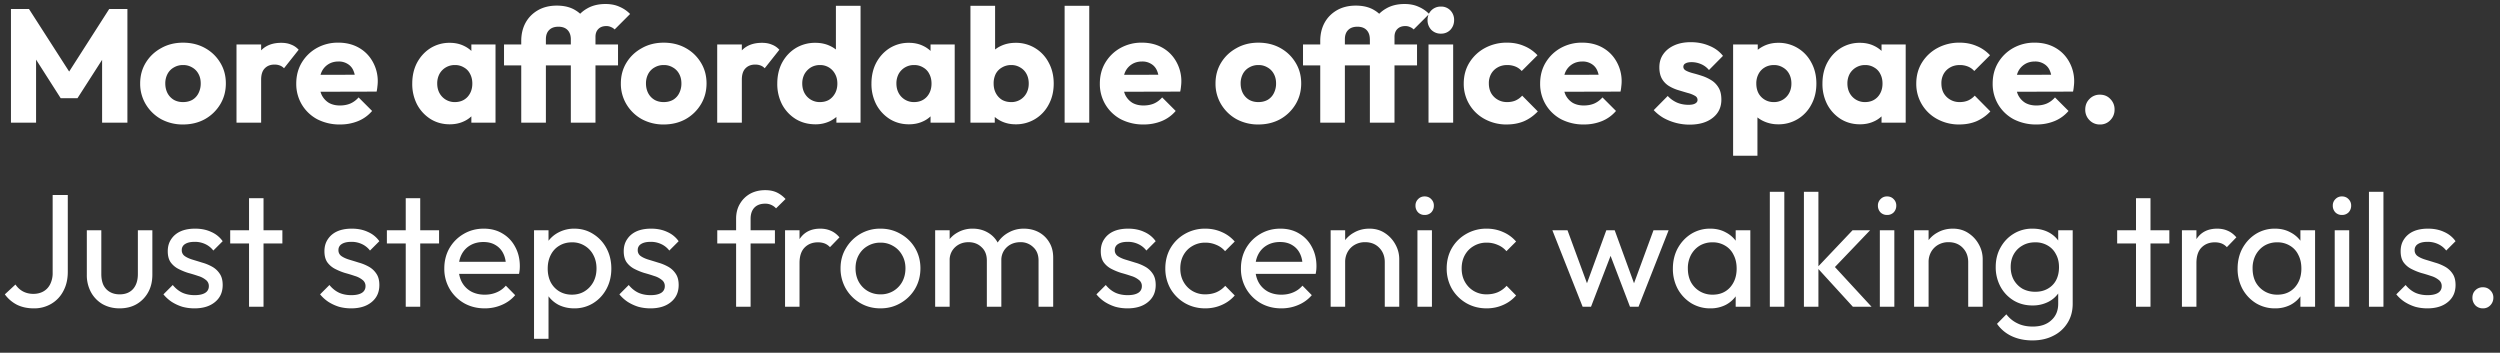 <svg width="163" height="23" viewBox="0 0 163 23" fill="none" xmlns="http://www.w3.org/2000/svg"><rect x="0" y="0" width="163" height="23" fill="#333333" stroke="none"/><path d="M.714 8V.587H1.89l2.919 4.546H4.21L7.12.587h1.187V8H6.657V3.37l.294.073-1.9 2.961H3.958l-1.89-2.961.284-.074V8H.714zm11.218.116a2.952 2.952 0 01-1.428-.347 2.697 2.697 0 01-.997-.966 2.59 2.59 0 01-.368-1.365c0-.504.123-.955.368-1.354.245-.4.577-.714.997-.945.42-.238.896-.357 1.428-.357.532 0 1.008.115 1.428.346.42.231.753.55.998.955.245.4.367.851.367 1.355s-.122.959-.367 1.365a2.697 2.697 0 01-.998.966c-.42.231-.896.347-1.428.347zm0-1.46c.231 0 .434-.049.61-.147a1.03 1.03 0 00.398-.43 1.37 1.37 0 00.147-.641c0-.238-.049-.444-.147-.62a1.03 1.03 0 00-.41-.42 1.106 1.106 0 00-.598-.157 1.14 1.14 0 00-.598.158 1.03 1.03 0 00-.41.42 1.308 1.308 0 00-.147.63c0 .23.05.44.147.63.098.182.235.325.41.43.175.098.374.147.598.147zM15.42 8V2.897h1.606V8H15.42zm1.606-2.803l-.671-.526c.133-.595.357-1.057.671-1.386.316-.329.753-.493 1.313-.493.245 0 .459.038.64.116.19.07.354.182.494.336l-.956 1.207a.7.7 0 00-.262-.178.955.955 0 00-.357-.063c-.266 0-.48.083-.64.252-.154.16-.232.405-.232.735zm5.146 2.919a3.181 3.181 0 01-1.48-.337 2.597 2.597 0 01-1.008-.955 2.61 2.61 0 01-.368-1.375c0-.511.12-.966.357-1.365.245-.406.574-.725.987-.956a2.811 2.811 0 011.397-.347c.504 0 .948.109 1.333.326.385.217.686.518.903.903a2.582 2.582 0 01.315 1.617 2.624 2.624 0 01-.052.346l-4.4.011V4.881l3.717-.01-.693.462c-.007-.294-.052-.535-.136-.724a.905.905 0 00-.378-.441 1.073 1.073 0 00-.599-.158c-.252 0-.472.06-.661.179a1.16 1.16 0 00-.43.482c-.099.21-.148.466-.148.767s.053.56.158.777c.112.21.266.375.462.494.203.112.44.168.714.168.252 0 .48-.042.682-.127.203-.09.382-.223.536-.399l.882.883a2.381 2.381 0 01-.914.661 3.06 3.06 0 01-1.176.22zm7.154-.011c-.47 0-.89-.116-1.26-.347a2.523 2.523 0 01-.872-.944 2.887 2.887 0 01-.315-1.365c0-.511.105-.966.315-1.365.217-.4.508-.714.872-.945a2.334 2.334 0 011.26-.347c.343 0 .65.067.924.2.28.132.507.318.682.556.175.231.273.497.294.798v2.205c-.02.301-.119.57-.294.808a1.73 1.73 0 01-.672.546c-.28.134-.591.2-.934.2zm.325-1.449c.343 0 .62-.112.83-.336.21-.231.315-.522.315-.872 0-.238-.05-.448-.147-.63a.964.964 0 00-.4-.42 1.086 1.086 0 00-.587-.157 1.125 1.125 0 00-1.008.578 1.308 1.308 0 00-.147.63c0 .23.049.437.147.619a1.12 1.12 0 00.997.588zM30.733 8V6.625l.241-1.24-.241-1.239V2.897h1.575V8h-1.575zm3.252 0V2.676c0-.44.091-.833.273-1.176.189-.35.459-.626.808-.829.35-.203.764-.305 1.24-.305s.875.098 1.197.294c.322.19.56.441.714.757.16.307.241.64.241.997l-1.239.157c0-.259-.07-.462-.21-.609-.14-.147-.34-.22-.599-.22-.265 0-.468.073-.608.22-.14.14-.21.34-.21.599V8h-1.607zm-1.123-3.738V2.897h7.433v1.365h-7.434zM37.218 8V2.466c0-.42.091-.794.273-1.123.189-.336.452-.598.788-.788.335-.196.734-.294 1.197-.294.35 0 .654.06.913.179.266.112.497.27.693.472L40.075 1.92a.687.687 0 00-.242-.157.675.675 0 00-.304-.063c-.217 0-.389.063-.515.189s-.189.298-.189.515V8H37.22zm6.055.116a2.952 2.952 0 01-1.428-.347 2.697 2.697 0 01-.998-.966 2.59 2.59 0 01-.367-1.365c0-.504.122-.955.367-1.354.245-.4.578-.714.998-.945.42-.238.896-.357 1.428-.357.532 0 1.008.115 1.428.346.42.231.752.55.997.955.245.4.368.851.368 1.355s-.123.959-.368 1.365a2.697 2.697 0 01-.997.966c-.42.231-.896.347-1.428.347zm0-1.46c.23 0 .434-.049.609-.147a1.03 1.03 0 00.399-.43 1.37 1.37 0 00.147-.641c0-.238-.05-.444-.147-.62a1.03 1.03 0 00-.41-.42 1.106 1.106 0 00-.598-.157 1.14 1.14 0 00-.599.158 1.03 1.03 0 00-.41.42 1.308 1.308 0 00-.146.63c0 .23.049.44.147.63.098.182.234.325.41.43.174.098.374.147.598.147zM46.762 8V2.897h1.606V8h-1.606zm1.606-2.803l-.672-.526c.133-.595.357-1.057.672-1.386.315-.329.753-.493 1.313-.493.245 0 .458.038.64.116.19.07.354.182.494.336l-.956 1.207a.7.7 0 00-.262-.178.955.955 0 00-.357-.063c-.266 0-.48.083-.64.252-.155.16-.232.405-.232.735zm4.8 2.908c-.483 0-.914-.116-1.292-.347a2.494 2.494 0 01-.882-.944 2.887 2.887 0 01-.315-1.365c0-.511.105-.966.315-1.365.217-.4.511-.714.882-.945a2.427 2.427 0 011.292-.347c.35 0 .665.067.945.2.287.132.521.318.703.556.19.231.294.497.315.798v2.152a1.525 1.525 0 01-.304.82c-.182.238-.417.43-.704.577a2.15 2.15 0 01-.955.21zm.283-1.449c.231 0 .43-.049.599-.147.168-.105.3-.248.399-.43.098-.183.147-.393.147-.63 0-.239-.05-.445-.147-.62a1.086 1.086 0 00-.987-.588 1.14 1.14 0 00-.599.158 1.21 1.21 0 00-.41.43 1.286 1.286 0 00-.146.62c0 .23.049.437.147.619a1.12 1.12 0 00.997.588zM56.108 8h-1.575V6.625l.241-1.24-.273-1.239V.377h1.607V8zm3.157.105c-.469 0-.889-.116-1.26-.347a2.523 2.523 0 01-.871-.944 2.887 2.887 0 01-.315-1.365c0-.511.105-.966.315-1.365.217-.4.507-.714.871-.945a2.334 2.334 0 011.26-.347c.343 0 .651.067.924.2.28.132.508.318.683.556.175.231.273.497.294.798v2.205c-.021.301-.12.57-.294.808a1.73 1.73 0 01-.672.546c-.28.134-.592.2-.935.2zm.326-1.449c.343 0 .62-.112.83-.336.21-.231.314-.522.314-.872 0-.238-.049-.448-.147-.63a.964.964 0 00-.399-.42 1.086 1.086 0 00-.588-.157 1.125 1.125 0 00-1.008.578 1.308 1.308 0 00-.147.63c0 .23.05.437.147.619a1.12 1.12 0 00.997.588zM60.672 8V6.625l.242-1.24-.242-1.239V2.897h1.575V8h-1.575zm5.541.105c-.343 0-.658-.07-.945-.21a2.041 2.041 0 01-.703-.577 1.597 1.597 0 01-.315-.82V4.346c.028-.301.133-.567.315-.798.182-.238.416-.424.703-.557.287-.133.602-.199.945-.199a2.39 2.39 0 012.163 1.292c.217.399.326.854.326 1.365 0 .51-.109.966-.326 1.365a2.39 2.39 0 01-2.163 1.291zM63.273 8V.377h1.607v3.77l-.263 1.239.242 1.239V8h-1.586zm2.657-1.344a1.101 1.101 0 00.998-.588c.097-.182.146-.388.146-.62 0-.238-.049-.448-.147-.63a1.03 1.03 0 00-.41-.42 1.086 1.086 0 00-.587-.157 1.14 1.14 0 00-.599.158 1.03 1.03 0 00-.41.42 1.39 1.39 0 00-.136.63c0 .237.05.447.147.63.098.182.231.325.4.43.174.098.374.147.598.147zM69.413 8V.377h1.606V8h-1.606zm5.153.116a3.181 3.181 0 01-1.48-.337 2.597 2.597 0 01-1.009-.955 2.61 2.61 0 01-.367-1.375c0-.511.119-.966.357-1.365.245-.406.574-.725.987-.956a2.811 2.811 0 011.396-.347c.504 0 .949.109 1.334.326.385.217.686.518.903.903a2.582 2.582 0 01.315 1.617 2.624 2.624 0 01-.053.346l-4.4.011V4.881l3.718-.01-.693.462c-.007-.294-.053-.535-.137-.724a.905.905 0 00-.378-.441 1.073 1.073 0 00-.598-.158c-.252 0-.473.06-.662.179a1.16 1.16 0 00-.43.482c-.098.21-.147.466-.147.767s.052.56.157.777c.112.21.266.375.462.494.203.112.441.168.714.168.252 0 .48-.042.683-.127.203-.09.381-.223.535-.399l.882.883a2.381 2.381 0 01-.913.661 3.06 3.06 0 01-1.176.22zm7.479 0a2.952 2.952 0 01-1.428-.347 2.697 2.697 0 01-.998-.966 2.59 2.59 0 01-.367-1.365c0-.504.122-.955.367-1.354.245-.4.578-.714.998-.945.42-.238.896-.357 1.428-.357.532 0 1.008.115 1.428.346.42.231.752.55.997.955.245.4.368.851.368 1.355s-.123.959-.368 1.365a2.697 2.697 0 01-.997.966c-.42.231-.896.347-1.428.347zm0-1.46c.23 0 .434-.049.609-.147a1.03 1.03 0 00.399-.43 1.37 1.37 0 00.147-.641c0-.238-.05-.444-.147-.62a1.03 1.03 0 00-.41-.42 1.106 1.106 0 00-.598-.157 1.14 1.14 0 00-.599.158 1.03 1.03 0 00-.41.42 1.308 1.308 0 00-.146.63c0 .23.049.44.147.63.098.182.234.325.41.43.174.098.374.147.598.147zM86.08 8V2.676c0-.44.091-.833.273-1.176.189-.35.459-.626.808-.829.35-.203.763-.305 1.24-.305.475 0 .874.098 1.197.294.322.19.56.441.713.757.162.307.242.64.242.997l-1.239.157c0-.259-.07-.462-.21-.609-.14-.147-.34-.22-.599-.22-.266 0-.469.073-.609.22-.14.14-.21.34-.21.599V8h-1.606zm-1.124-3.738V2.897h7.434v1.365h-7.434zM89.316 8V2.466c0-.42.091-.794.273-1.123.189-.336.452-.598.788-.788.335-.196.734-.294 1.197-.294.35 0 .654.06.913.179.266.112.497.27.693.472L92.171 1.92a.687.687 0 00-.242-.157.675.675 0 00-.304-.063c-.217 0-.388.063-.514.189-.127.126-.19.298-.19.515V8h-1.606zm3.823 0V2.897h1.607V8h-1.607zm.809-5.806a.855.855 0 01-.63-.252.898.898 0 01-.242-.63c0-.252.08-.463.242-.63a.855.855 0 01.63-.253.82.82 0 01.62.253.875.875 0 01.24.63c0 .244-.08.454-.24.63a.82.82 0 01-.62.251zm4.292 5.922a2.952 2.952 0 01-1.428-.347 2.59 2.59 0 01-1.376-2.32c0-.511.123-.966.368-1.365a2.675 2.675 0 011.018-.956 2.974 2.974 0 011.439-.347c.399 0 .763.07 1.092.21.336.133.633.337.892.61L99.215 4.63a1.091 1.091 0 00-.42-.295 1.407 1.407 0 00-.535-.094c-.231 0-.438.053-.62.158a1.1 1.1 0 00-.42.42 1.248 1.248 0 00-.147.619c0 .238.05.448.147.63.105.182.249.326.43.43.183.106.386.158.61.158.21 0 .395-.035.556-.105.168-.077.312-.182.43-.315l1.019 1.029c-.266.28-.567.494-.903.64-.336.14-.71.21-1.123.21zm5.033 0a3.18 3.18 0 01-1.48-.337 2.597 2.597 0 01-1.008-.955 2.61 2.61 0 01-.368-1.375c0-.511.119-.966.357-1.365.245-.406.574-.725.987-.956a2.813 2.813 0 011.397-.347c.504 0 .948.109 1.333.326.385.217.686.518.903.903a2.582 2.582 0 01.315 1.617 2.614 2.614 0 01-.052.346l-4.4.011V4.881l3.717-.01-.693.462c-.007-.294-.052-.535-.136-.724a.905.905 0 00-.378-.441 1.075 1.075 0 00-.599-.158c-.252 0-.472.06-.661.179a1.16 1.16 0 00-.431.482c-.098.21-.147.466-.147.767s.053.56.158.777c.112.21.266.375.462.494.203.112.441.168.714.168.252 0 .479-.042.682-.127.203-.09.382-.223.536-.399l.882.883a2.383 2.383 0 01-.914.661 3.06 3.06 0 01-1.176.22zm6.881.01a3.512 3.512 0 01-1.701-.441 2.848 2.848 0 01-.63-.504l.913-.924c.168.182.368.325.599.43.231.098.483.147.756.147.189 0 .332-.027.43-.083.105-.057.158-.134.158-.232 0-.125-.063-.22-.189-.283a1.82 1.82 0 00-.462-.178 182.98 182.98 0 01-.599-.179 2.677 2.677 0 01-.598-.262 1.327 1.327 0 01-.462-.463c-.119-.202-.179-.458-.179-.766 0-.329.084-.612.252-.85.168-.245.406-.438.714-.578.308-.14.669-.21 1.082-.21.434 0 .833.077 1.197.231.371.147.672.368.903.662l-.914.923a1.343 1.343 0 00-.546-.398 1.57 1.57 0 00-.577-.116c-.182 0-.319.028-.41.084a.236.236 0 00-.136.22c0 .106.059.19.178.253s.273.119.462.168c.189.048.389.108.599.178.21.07.409.165.598.284.189.119.343.28.462.482.119.197.179.455.179.777 0 .497-.189.893-.567 1.187-.371.294-.875.441-1.512.441zm5.785-.021a2.22 2.22 0 01-.945-.2 1.888 1.888 0 01-.703-.546 1.54 1.54 0 01-.315-.808V4.399c.028-.301.133-.575.315-.82s.416-.437.703-.577c.287-.14.602-.21.945-.21a2.39 2.39 0 012.163 1.292c.217.399.326.854.326 1.365 0 .51-.109.966-.326 1.365a2.39 2.39 0 01-2.163 1.291zm-2.94 2.047V2.897h1.607V4.21l-.263 1.239.242 1.239v3.465h-1.586zm2.646-3.496a1.108 1.108 0 001.008-.588c.098-.182.147-.388.147-.62 0-.238-.049-.448-.147-.63a1.028 1.028 0 00-.409-.42 1.086 1.086 0 00-.588-.157c-.224 0-.424.053-.599.158a1.05 1.05 0 00-.399.42 1.308 1.308 0 00-.147.63c0 .23.046.437.137.619a1.1 1.1 0 00.409.43c.175.106.371.158.588.158zm5.625 1.449c-.469 0-.889-.116-1.26-.347a2.522 2.522 0 01-.871-.944 2.887 2.887 0 01-.315-1.365c0-.511.105-.966.315-1.365.217-.4.507-.714.871-.945a2.334 2.334 0 011.26-.347c.343 0 .651.067.924.2.28.132.508.318.683.556.175.231.273.497.294.798v2.205c-.021.301-.119.57-.294.808a1.73 1.73 0 01-.672.546c-.28.134-.592.2-.935.2zm.326-1.449c.343 0 .619-.112.829-.336.21-.231.315-.522.315-.872 0-.238-.049-.448-.147-.63a.964.964 0 00-.399-.42 1.086 1.086 0 00-.588-.157 1.139 1.139 0 00-1.008.578 1.308 1.308 0 00-.147.63c0 .23.049.437.147.619a1.12 1.12 0 00.998.588zM122.676 8V6.625l.242-1.24-.242-1.239V2.897h1.575V8h-1.575zm5.069.116a2.952 2.952 0 01-1.428-.347 2.59 2.59 0 01-1.376-2.32c0-.511.123-.966.368-1.365a2.673 2.673 0 011.018-.956 2.976 2.976 0 011.439-.347c.399 0 .763.07 1.092.21.336.133.633.337.892.61l-1.029 1.029a1.091 1.091 0 00-.42-.295 1.404 1.404 0 00-.535-.094c-.231 0-.438.053-.62.158a1.1 1.1 0 00-.42.42 1.248 1.248 0 00-.147.619c0 .238.049.448.147.63.105.182.249.326.431.43.182.106.385.158.609.158.21 0 .395-.035.556-.105.168-.077.312-.182.431-.315l1.018 1.029a2.77 2.77 0 01-.903.64c-.336.14-.71.21-1.123.21zm5.033 0a3.18 3.18 0 01-1.48-.337 2.597 2.597 0 01-1.008-.955 2.61 2.61 0 01-.368-1.375c0-.511.119-.966.357-1.365.245-.406.574-.725.987-.956a2.813 2.813 0 011.397-.347c.504 0 .948.109 1.333.326.385.217.686.518.903.903a2.582 2.582 0 01.315 1.617 2.614 2.614 0 01-.052.346l-4.4.011V4.881l3.717-.01-.693.462c-.007-.294-.052-.535-.136-.724a.905.905 0 00-.378-.441 1.075 1.075 0 00-.599-.158c-.252 0-.472.06-.661.179a1.16 1.16 0 00-.431.482c-.098.21-.147.466-.147.767s.053.56.158.777c.112.21.266.375.462.494.203.112.441.168.714.168.252 0 .479-.042.682-.127.203-.09.382-.223.536-.399l.882.883a2.383 2.383 0 01-.914.661 3.06 3.06 0 01-1.176.22zm4.136 0a.91.91 0 01-.683-.284.949.949 0 01-.273-.683c0-.28.091-.51.273-.692a.91.91 0 01.683-.284c.28 0 .507.095.682.284a.939.939 0 01.273.692.949.949 0 01-.273.683.886.886 0 01-.682.284zM2.205 20.105c-.42 0-.791-.08-1.113-.242a2.256 2.256 0 01-.777-.671l.693-.641c.133.196.298.347.494.452.202.105.427.157.672.157.244 0 .462-.052.65-.157.19-.105.337-.26.442-.462a1.61 1.61 0 00.167-.767v-5.061h.987v5.008c0 .483-.098.904-.293 1.26a2.046 2.046 0 01-.788.83 2.173 2.173 0 01-1.134.294zm5.587 0c-.406 0-.773-.091-1.102-.273a2.016 2.016 0 01-.756-.777 2.326 2.326 0 01-.273-1.145v-2.898h.945v2.857c0 .273.045.51.136.713.098.197.238.347.42.452.182.105.396.158.64.158.372 0 .662-.116.872-.347.21-.238.315-.563.315-.976v-2.857h.945v2.898c0 .434-.09.816-.273 1.145a2.016 2.016 0 01-.756.777c-.315.182-.686.273-1.113.273zm4.89 0c-.28 0-.547-.035-.799-.105a2.887 2.887 0 01-.682-.315 2.457 2.457 0 01-.546-.493l.609-.61c.182.224.392.392.63.505.238.105.504.157.798.157.294 0 .521-.049.682-.147a.49.49 0 00.242-.43.49.49 0 00-.2-.42 1.42 1.42 0 00-.493-.253c-.203-.07-.42-.136-.651-.199a3.966 3.966 0 01-.64-.263 1.427 1.427 0 01-.505-.43c-.126-.182-.189-.424-.189-.724 0-.302.074-.56.22-.777.148-.225.35-.396.61-.515.266-.119.584-.178.955-.178.392 0 .739.07 1.04.21.308.133.56.335.756.608l-.61.61a1.399 1.399 0 00-.524-.42 1.574 1.574 0 00-.693-.148c-.273 0-.483.05-.63.147a.437.437 0 00-.21.389.45.45 0 00.189.389c.126.09.29.167.493.23.21.064.427.13.651.2.224.063.438.15.64.262.204.112.368.263.494.452.133.189.2.438.2.745 0 .47-.168.84-.504 1.113-.33.273-.774.41-1.334.41zM16.237 20v-7.077h.945V20h-.945zm-1.228-4.127v-.86h3.402v.86H15.01zm7.887 4.232c-.28 0-.546-.035-.798-.105a2.887 2.887 0 01-.682-.315 2.457 2.457 0 01-.546-.493l.609-.61c.182.224.392.392.63.505.238.105.504.157.798.157.294 0 .521-.049.682-.147a.49.49 0 00.242-.43.49.49 0 00-.2-.42 1.42 1.42 0 00-.493-.253c-.203-.07-.42-.136-.651-.199a3.966 3.966 0 01-.64-.263 1.427 1.427 0 01-.505-.43c-.126-.182-.189-.424-.189-.724 0-.302.074-.56.22-.777.148-.225.35-.396.61-.515.266-.119.584-.178.955-.178.392 0 .739.07 1.04.21.308.133.56.335.756.608l-.61.61a1.399 1.399 0 00-.524-.42 1.574 1.574 0 00-.693-.148c-.273 0-.483.05-.63.147a.437.437 0 00-.21.389.45.45 0 00.189.389c.126.09.29.167.493.23.21.064.427.13.651.2.224.063.438.15.64.262.204.112.368.263.494.452.133.189.2.438.2.745 0 .47-.168.84-.504 1.113-.33.273-.774.41-1.334.41zM26.454 20v-7.077h.945V20h-.945zm-1.229-4.127v-.86h3.402v.86h-3.401zm6.38 4.232c-.498 0-.946-.112-1.345-.336a2.575 2.575 0 01-.945-.934 2.577 2.577 0 01-.346-1.334c0-.49.112-.931.336-1.323.23-.392.539-.7.924-.924.392-.231.83-.346 1.312-.346.462 0 .868.104 1.218.315.357.21.634.5.83.871.203.371.304.791.304 1.26 0 .07-.003.147-.01.231a2.64 2.64 0 01-.042.273h-4.21v-.788h3.706l-.347.305c0-.336-.06-.62-.178-.85a1.271 1.271 0 00-.504-.546c-.217-.133-.48-.2-.788-.2-.322 0-.605.07-.85.21-.245.14-.434.336-.567.588-.133.252-.2.55-.2.892 0 .35.07.659.21.924.14.26.34.462.599.61.259.14.556.21.892.21.28 0 .536-.05.767-.148.238-.098.44-.245.609-.44l.609.619c-.238.28-.532.494-.882.64-.343.148-.71.221-1.103.221zm5.839 0c-.378 0-.721-.077-1.03-.231a1.929 1.929 0 01-1.029-1.617v-1.502c.022-.363.123-.682.305-.955.19-.28.434-.497.735-.651a2.165 2.165 0 011.019-.241c.455 0 .864.115 1.228.346.371.231.662.543.872.935.21.392.315.832.315 1.323 0 .49-.105.93-.315 1.322-.21.393-.5.704-.872.935a2.297 2.297 0 01-1.228.336zm-2.625 1.985v-7.078h.945v1.313l-.179 1.207.179 1.218v3.34h-.945zm2.467-2.878c.315 0 .592-.073.83-.22.238-.147.427-.347.567-.599.14-.259.21-.556.21-.892 0-.329-.07-.623-.21-.882a1.51 1.51 0 00-.567-.599 1.526 1.526 0 00-.82-.22c-.314 0-.59.073-.829.22-.238.14-.423.34-.556.599-.133.259-.2.556-.2.893 0 .328.063.622.19.881.132.252.318.452.556.599.245.147.521.22.83.22zm5.125.893c-.28 0-.546-.035-.798-.105a2.887 2.887 0 01-.683-.315 2.457 2.457 0 01-.546-.493l.61-.61c.181.224.391.392.63.505.237.105.503.157.797.157.294 0 .522-.049.683-.147a.49.49 0 00.241-.43.49.49 0 00-.2-.42 1.42 1.42 0 00-.493-.253c-.203-.07-.42-.136-.65-.199a3.966 3.966 0 01-.641-.263 1.427 1.427 0 01-.504-.43c-.126-.182-.19-.424-.19-.724 0-.302.074-.56.221-.777.147-.225.35-.396.61-.515.265-.119.584-.178.955-.178.392 0 .738.07 1.04.21.307.133.56.335.755.608l-.609.61a1.399 1.399 0 00-.525-.42 1.574 1.574 0 00-.693-.148c-.273 0-.483.05-.63.147a.437.437 0 00-.21.389.45.45 0 00.19.389c.125.09.29.167.493.23.21.064.427.13.65.2.225.063.438.15.641.262.203.112.368.263.494.452.133.189.2.438.2.745 0 .47-.169.84-.505 1.113-.329.273-.773.41-1.333.41zM47.994 20v-5.733c0-.371.08-.693.242-.966.16-.28.381-.5.661-.662.287-.16.62-.241.998-.241.287 0 .535.049.745.147.21.098.403.242.578.43l-.62.61a.915.915 0 00-.304-.221.909.909 0 00-.41-.084c-.3 0-.535.088-.703.263-.161.175-.242.416-.242.724V20h-.945zm-1.228-4.127v-.86h3.759v.86h-3.76zM51.185 20v-4.988h.944V20h-.944zm.944-2.846l-.356-.157c0-.637.146-1.145.44-1.522.294-.378.718-.567 1.271-.567.252 0 .48.045.682.136.204.084.393.227.568.43l-.62.641a.944.944 0 00-.346-.241 1.213 1.213 0 00-.441-.074c-.35 0-.637.112-.861.336-.224.224-.337.564-.337 1.018zm5.28 2.951c-.49 0-.932-.116-1.324-.346a2.6 2.6 0 01-.934-.935 2.613 2.613 0 01-.347-1.334c0-.482.116-.916.347-1.301a2.6 2.6 0 01.934-.935 2.557 2.557 0 011.323-.346c.483 0 .92.115 1.313.346.399.224.714.532.945.924.23.392.346.83.346 1.313 0 .49-.115.934-.346 1.333a2.575 2.575 0 01-.945.934c-.392.232-.83.347-1.313.347zm0-.913a1.6 1.6 0 00.84-.221 1.58 1.58 0 00.577-.599c.14-.259.21-.552.21-.881 0-.322-.074-.61-.22-.861a1.505 1.505 0 00-.578-.588 1.546 1.546 0 00-.83-.221 1.6 1.6 0 00-.84.22c-.245.14-.437.337-.577.588-.14.252-.21.54-.21.861 0 .33.07.623.21.883.14.252.332.451.577.598a1.6 1.6 0 00.84.22zm3.563.808v-4.988h.945V20h-.945zm3.37 0v-3.014c0-.37-.115-.661-.346-.871-.224-.217-.508-.325-.85-.325-.232 0-.438.049-.62.147a1.18 1.18 0 00-.441.409 1.144 1.144 0 00-.168.63l-.389-.189c0-.378.081-.707.242-.987.168-.28.395-.497.682-.651a1.94 1.94 0 01.967-.241c.35 0 .665.077.945.23.286.155.51.371.671.652.169.28.252.612.252.997V20h-.945zm3.371 0v-3.014c0-.37-.115-.661-.346-.871a1.16 1.16 0 00-.84-.325c-.231 0-.442.049-.63.147a1.18 1.18 0 00-.442.409 1.144 1.144 0 00-.168.63l-.535-.189c.021-.385.123-.714.305-.987.189-.28.43-.497.724-.651.294-.161.616-.241.966-.241.364 0 .69.077.977.23.286.155.514.371.682.652.175.28.262.616.262 1.008V20h-.955zm5.801.105c-.28 0-.546-.035-.798-.105a2.887 2.887 0 01-.682-.315 2.457 2.457 0 01-.547-.493l.61-.61c.181.224.392.392.63.505.237.105.504.157.797.157.294 0 .522-.049.683-.147a.49.49 0 00.242-.43.49.49 0 00-.2-.42 1.42 1.42 0 00-.493-.253c-.204-.07-.42-.136-.651-.199a3.966 3.966 0 01-.641-.263 1.427 1.427 0 01-.504-.43c-.126-.182-.189-.424-.189-.724 0-.302.073-.56.22-.777.147-.225.35-.396.61-.515.266-.119.584-.178.955-.178.392 0 .739.07 1.04.21.307.133.56.335.755.608l-.608.61a1.399 1.399 0 00-.525-.42 1.574 1.574 0 00-.694-.148c-.273 0-.483.05-.63.147a.437.437 0 00-.21.389.45.45 0 00.19.389c.126.09.29.167.493.23.21.064.427.13.651.2.224.063.438.15.64.262.204.112.368.263.494.452.133.189.2.438.2.745 0 .47-.169.84-.505 1.113-.328.273-.773.41-1.333.41zm5.069 0c-.49 0-.934-.116-1.334-.346a2.6 2.6 0 01-.934-.935 2.656 2.656 0 01-.336-1.323c0-.49.112-.931.336-1.323.231-.392.543-.7.934-.924a2.613 2.613 0 011.334-.346c.385 0 .742.073 1.071.22.329.14.612.347.85.62l-.63.63a1.442 1.442 0 00-.566-.41 1.74 1.74 0 00-.725-.147 1.6 1.6 0 00-.84.22c-.245.14-.438.337-.578.588-.14.252-.21.543-.21.872 0 .329.07.62.21.871.14.253.333.452.578.599a1.6 1.6 0 00.84.22c.266 0 .508-.045.725-.136.223-.098.416-.238.577-.42l.62.63a2.365 2.365 0 01-.851.62c-.329.146-.686.22-1.071.22zm4.961 0c-.497 0-.945-.112-1.344-.336a2.575 2.575 0 01-.945-.934 2.577 2.577 0 01-.346-1.334c0-.49.112-.931.336-1.323.23-.392.539-.7.924-.924.392-.231.83-.346 1.312-.346.462 0 .868.104 1.218.315.357.21.634.5.83.871.203.371.304.791.304 1.26 0 .07-.003.147-.01.231a2.64 2.64 0 01-.042.273h-4.21v-.788h3.706l-.347.305c0-.336-.06-.62-.178-.85a1.271 1.271 0 00-.504-.546c-.217-.133-.48-.2-.788-.2-.322 0-.605.07-.85.21-.245.14-.434.336-.567.588-.133.252-.2.55-.2.892 0 .35.07.659.21.924.14.26.34.462.599.61.259.14.556.21.892.21.28 0 .536-.05.767-.148.238-.098.44-.245.609-.44l.609.619c-.238.28-.532.494-.882.64-.343.148-.71.221-1.103.221zM90.287 20v-2.909c0-.378-.12-.689-.358-.934-.237-.245-.546-.367-.924-.367a1.33 1.33 0 00-.671.168 1.22 1.22 0 00-.463.461 1.33 1.33 0 00-.167.672l-.389-.22c0-.378.084-.714.252-1.008a1.81 1.81 0 01.704-.693c.3-.175.64-.262 1.018-.262s.71.094.998.283c.293.189.524.438.692.745.168.302.252.623.252.966V20h-.944zm-3.529 0v-4.988h.946V20h-.945zm5.659 0v-4.988h.945V20h-.945zm.472-5.985a.583.583 0 01-.43-.168.619.619 0 01-.169-.441.57.57 0 01.168-.42.565.565 0 01.431-.179c.175 0 .319.06.43.179a.57.57 0 01.168.42.619.619 0 01-.167.441.583.583 0 01-.431.168zm4.039 6.09c-.49 0-.935-.116-1.334-.346a2.6 2.6 0 01-.934-.935 2.656 2.656 0 01-.336-1.323c0-.49.112-.931.336-1.323.23-.392.542-.7.934-.924a2.613 2.613 0 011.334-.346c.385 0 .742.073 1.07.22.33.14.613.347.851.62l-.63.63a1.442 1.442 0 00-.567-.41 1.74 1.74 0 00-.724-.147 1.6 1.6 0 00-.84.22c-.245.14-.438.337-.578.588-.14.252-.21.543-.21.872 0 .329.07.62.21.871.14.253.333.452.578.599a1.6 1.6 0 00.84.22c.266 0 .507-.045.724-.136.224-.098.417-.238.578-.42l.62.63a2.365 2.365 0 01-.851.62c-.33.146-.686.22-1.071.22zm6.26-.105l-1.974-4.988h.987l1.428 3.886h-.315l1.418-3.886h.546l1.417 3.886h-.315l1.428-3.886h.987L106.832 20h-.557l-1.438-3.77h.346L103.734 20h-.546zm8.32.105a2.35 2.35 0 01-1.239-.336 2.515 2.515 0 01-.882-.934 2.757 2.757 0 01-.315-1.323c0-.49.105-.931.315-1.323.217-.393.507-.704.871-.935a2.317 2.317 0 011.25-.346c.378 0 .714.08 1.008.241a1.885 1.885 0 011.029 1.607v1.501a1.93 1.93 0 01-.305.955c-.175.28-.413.501-.714.662a2.161 2.161 0 01-1.018.231zm.157-.893c.469 0 .847-.157 1.134-.472.287-.322.431-.731.431-1.228 0-.343-.067-.641-.2-.893a1.373 1.373 0 00-.546-.599 1.544 1.544 0 00-.829-.22 1.6 1.6 0 00-.84.22c-.238.148-.427.35-.567.61a1.84 1.84 0 00-.2.871c0 .336.067.633.2.892.14.252.332.452.577.599a1.6 1.6 0 00.84.22zm1.502.788v-1.344l.178-1.218-.178-1.207v-1.219h.955V20h-.955zm2.226 0v-7.497h.945V20h-.945zm5.415 0l-2.331-2.552 2.31-2.436h1.144l-2.572 2.689.042-.547L122.026 20h-1.218zm-3.192 0v-7.497h.945V20h-.945zm4.95 0v-4.988h.945V20h-.945zm.473-5.985a.584.584 0 01-.431-.168.619.619 0 01-.168-.441.57.57 0 01.168-.42.566.566 0 01.431-.179c.175 0 .318.06.43.179a.57.57 0 01.168.42.619.619 0 01-.168.441.582.582 0 01-.43.168zM128.327 20v-2.909c0-.378-.119-.689-.357-.934-.238-.245-.546-.367-.924-.367a1.33 1.33 0 00-.672.168 1.22 1.22 0 00-.462.461 1.33 1.33 0 00-.168.672l-.389-.22c0-.378.084-.714.252-1.008a1.81 1.81 0 01.704-.693c.301-.175.64-.262 1.018-.262s.711.094.998.283c.294.189.525.438.693.745.168.302.252.623.252.966V20h-.945zm-3.528 0v-4.988h.945V20h-.945zm7.716 2.195c-.511 0-.966-.095-1.365-.284a2.39 2.39 0 01-.945-.798l.609-.62c.203.26.444.456.724.588.28.14.613.21.998.21.511 0 .913-.136 1.207-.409.301-.266.452-.627.452-1.082v-1.239l.168-1.123-.168-1.113v-1.313h.945V19.8c0 .476-.112.893-.336 1.25a2.243 2.243 0 01-.924.84c-.392.203-.847.305-1.365.305zm0-2.279c-.455 0-.865-.108-1.229-.326a2.369 2.369 0 01-.85-.892 2.652 2.652 0 01-.315-1.291c0-.477.105-.9.315-1.271.21-.378.493-.675.85-.893a2.298 2.298 0 011.229-.335c.392 0 .738.077 1.039.23.301.155.539.371.714.652.182.273.28.595.294.966v1.322a1.945 1.945 0 01-.304.966 1.808 1.808 0 01-.714.641 2.227 2.227 0 01-1.029.231zm.189-.893c.308 0 .577-.066.808-.199.238-.133.42-.319.546-.557.126-.244.189-.528.189-.85 0-.322-.066-.602-.199-.84a1.353 1.353 0 00-.536-.567 1.55 1.55 0 00-.819-.21c-.315 0-.591.07-.829.21a1.471 1.471 0 00-.567.567c-.133.238-.2.514-.2.83 0 .314.067.595.2.84.14.244.329.437.567.577.245.133.525.2.84.2zm6.563.977v-7.077h.945V20h-.945zm-1.228-4.127v-.86h3.402v.86h-3.402zM142.262 20v-4.988h.945V20h-.945zm.945-2.846l-.357-.157c0-.637.147-1.145.441-1.522.294-.378.717-.567 1.27-.567.252 0 .48.045.683.136.203.084.392.227.567.43l-.62.641a.943.943 0 00-.346-.241 1.213 1.213 0 00-.441-.074c-.35 0-.637.112-.861.336-.224.224-.336.564-.336 1.018zm5.121 2.951a2.35 2.35 0 01-1.239-.336 2.515 2.515 0 01-.882-.934 2.757 2.757 0 01-.315-1.323c0-.49.105-.931.315-1.323.217-.393.508-.704.872-.935a2.314 2.314 0 011.249-.346c.378 0 .714.08 1.008.241a1.884 1.884 0 011.029 1.607v1.501a1.928 1.928 0 01-.304.955c-.175.28-.413.501-.714.662a2.165 2.165 0 01-1.019.231zm.158-.893c.469 0 .847-.157 1.134-.472.287-.322.43-.731.43-1.228 0-.343-.066-.641-.199-.893a1.373 1.373 0 00-.546-.599 1.548 1.548 0 00-.83-.22 1.6 1.6 0 00-.84.22c-.238.148-.427.35-.567.61a1.84 1.84 0 00-.199.871c0 .336.066.633.199.892.14.252.333.452.578.599a1.6 1.6 0 00.84.22zm1.501.788v-1.344l.179-1.218-.179-1.207v-1.219h.956V20h-.956zm2.237 0v-4.988h.945V20h-.945zm.472-5.985a.582.582 0 01-.43-.168.619.619 0 01-.168-.441.57.57 0 01.168-.42.564.564 0 01.43-.179c.175 0 .319.06.431.179a.57.57 0 01.168.42.619.619 0 01-.168.441.584.584 0 01-.431.168zm1.76 5.985v-7.497h.945V20h-.945zm3.809.105c-.28 0-.546-.035-.798-.105a2.89 2.89 0 01-.683-.315 2.457 2.457 0 01-.546-.493l.609-.61c.182.224.392.392.63.505.238.105.504.157.798.157.294 0 .522-.049.683-.147a.489.489 0 00.241-.43.49.49 0 00-.199-.42 1.423 1.423 0 00-.494-.253c-.203-.07-.42-.136-.651-.199a3.96 3.96 0 01-.64-.263 1.427 1.427 0 01-.504-.43c-.126-.182-.189-.424-.189-.724 0-.302.073-.56.22-.777.147-.225.35-.396.609-.515.266-.119.585-.178.956-.178.392 0 .738.07 1.039.21.308.133.56.335.756.608l-.609.61a1.399 1.399 0 00-.525-.42 1.574 1.574 0 00-.693-.148c-.273 0-.483.05-.63.147a.437.437 0 00-.21.389.45.45 0 00.189.389c.126.09.291.167.494.23.21.064.427.13.651.2.224.063.437.15.64.262.203.112.368.263.494.452.133.189.199.438.199.745 0 .47-.168.84-.504 1.113-.329.273-.773.41-1.333.41zm3.62 0a.671.671 0 01-.494-.2.714.714 0 01-.189-.493c0-.196.063-.357.189-.483a.671.671 0 01.494-.2c.196 0 .357.067.483.2a.636.636 0 01.199.483.693.693 0 01-.199.494.636.636 0 01-.483.199z" fill="#fff"/></svg>